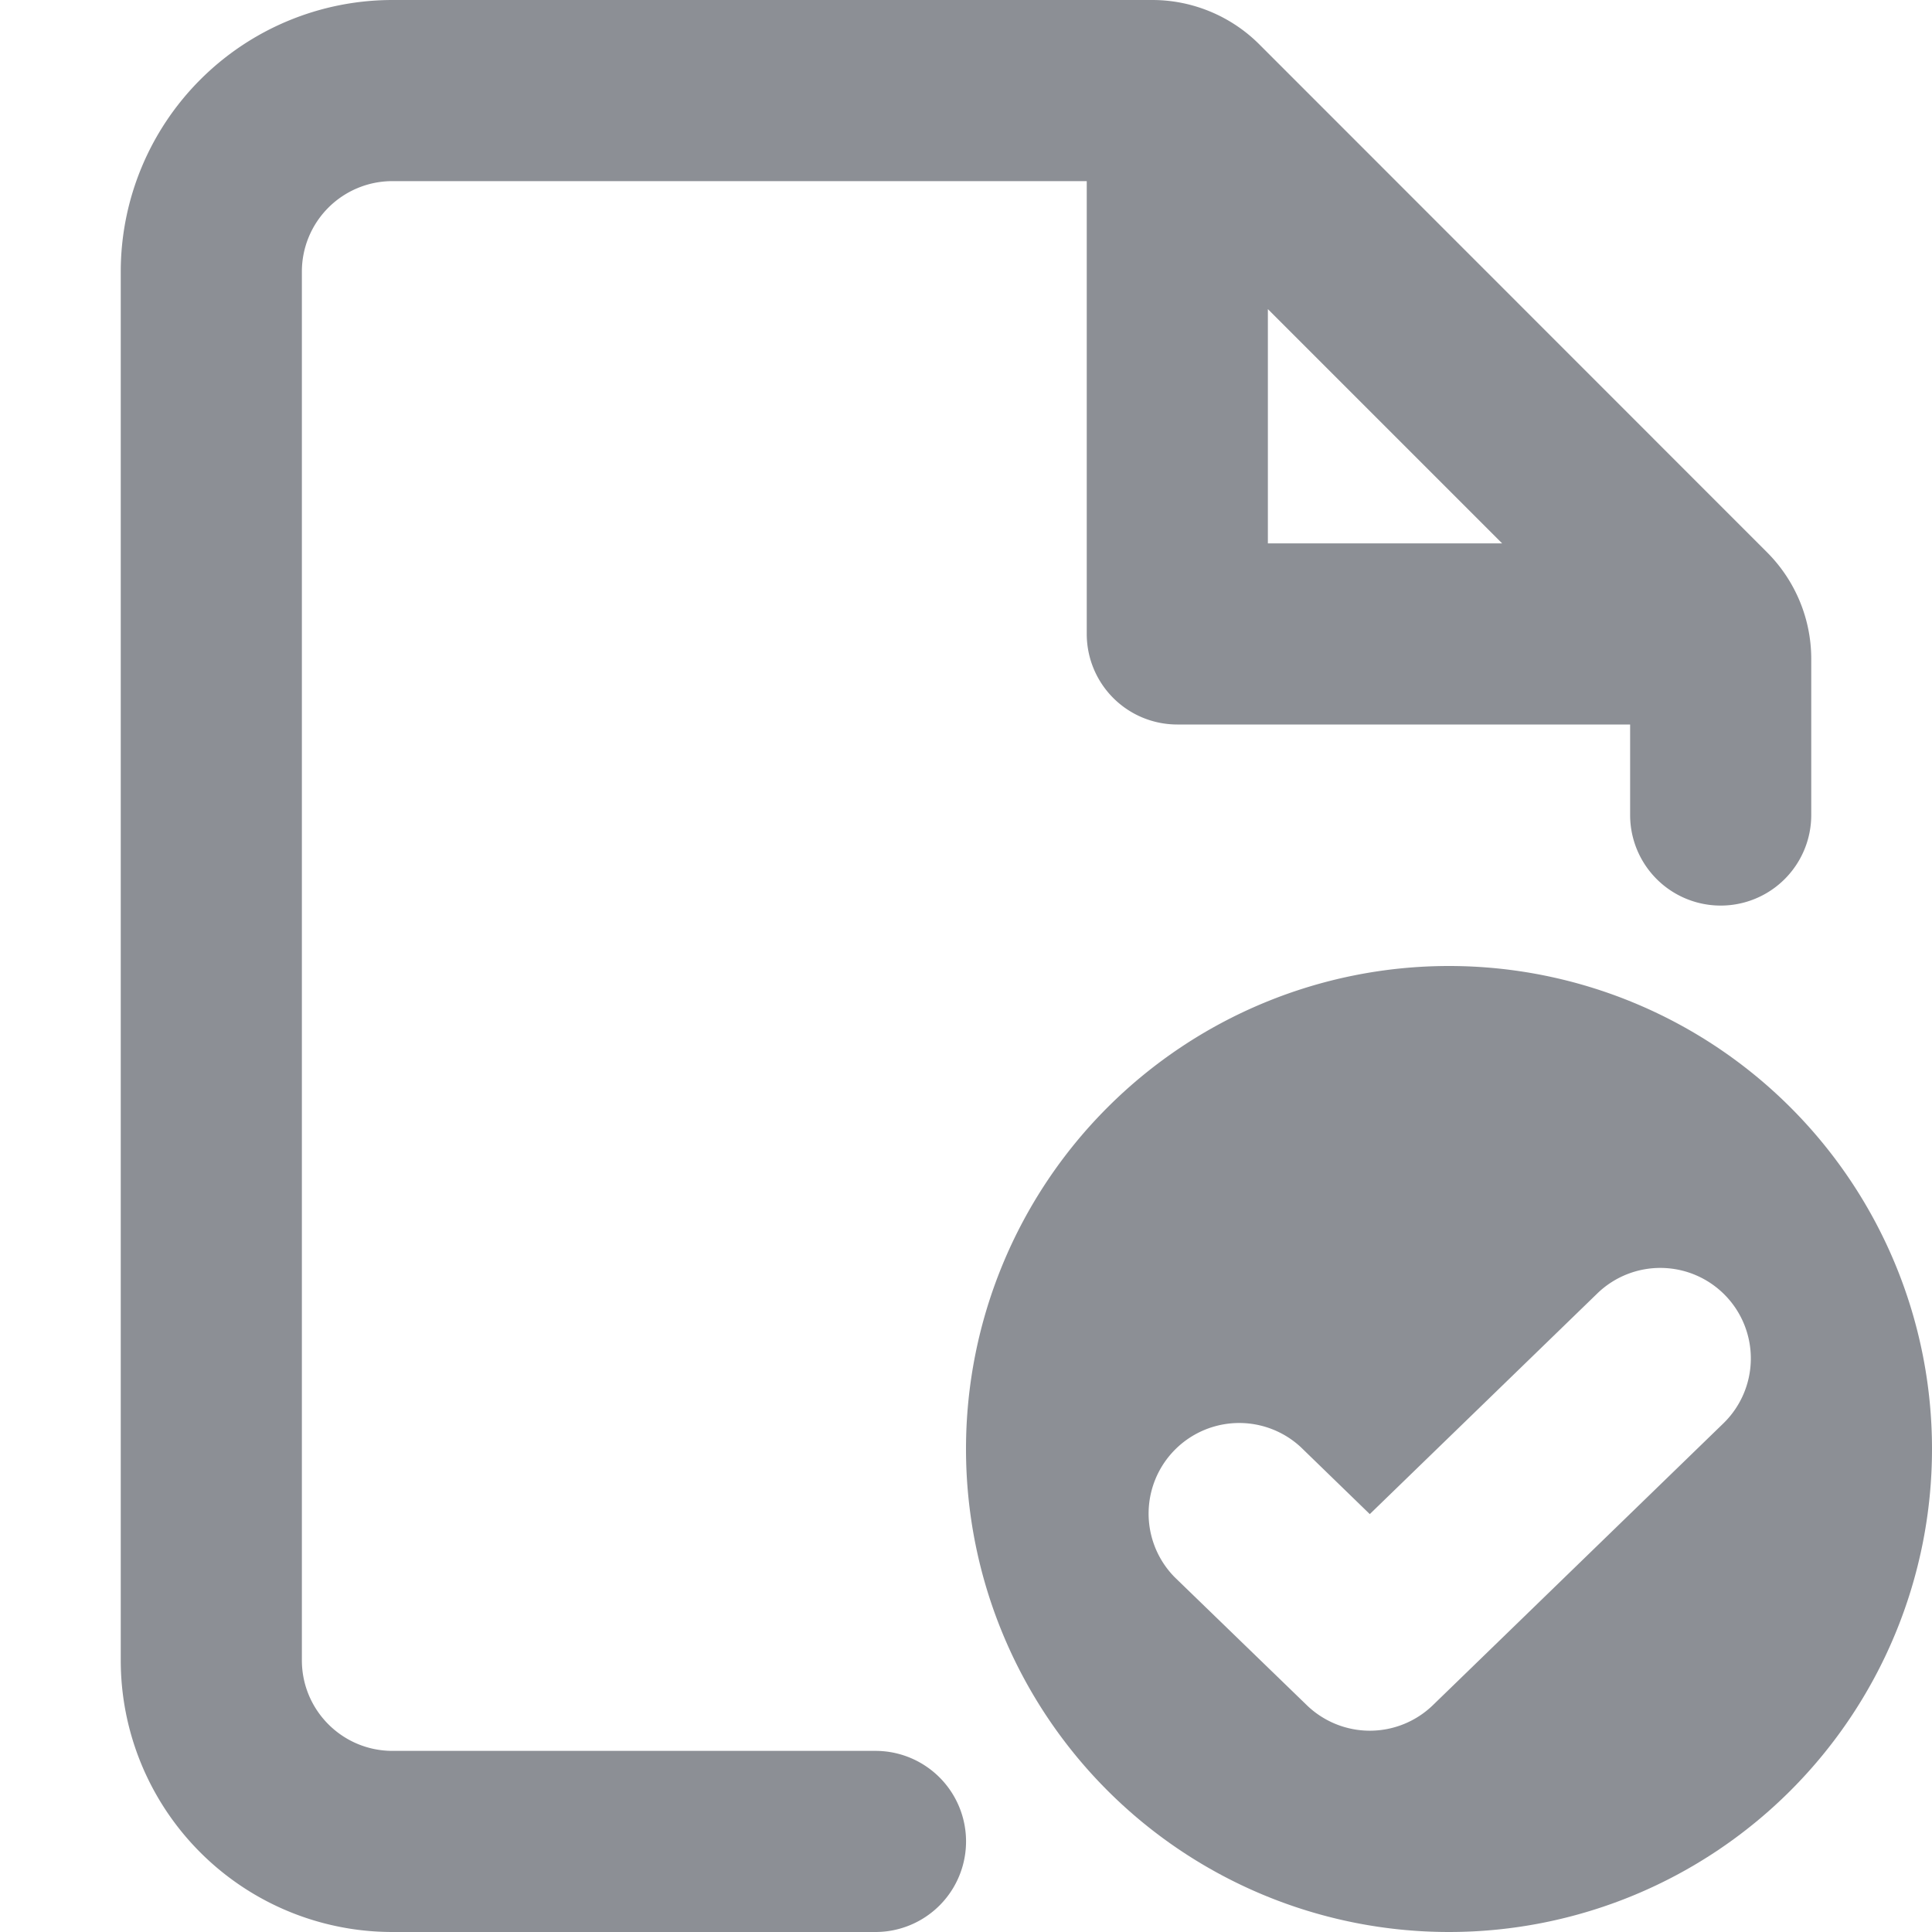 <svg xmlns="http://www.w3.org/2000/svg" width="20" height="20" fill="none"><g fill="#1a202c" fill-opacity="0.50" fill-rule="evenodd" clip-path="url(#a)" clip-rule="evenodd"><path d="M4.063 1.875a.937.937 0 0 0-.938.937v14.375c0 .518.42.938.938.938h5a.937.937 0 1 1 0 1.875h-5a2.812 2.812 0 0 1-2.813-2.813V2.812A2.813 2.813 0 0 1 4.063 0h7.866c.413 0 .812.165 1.105.457l5.258 5.26c.293.293.458.69.458 1.104v1.616a.937.937 0 1 1-1.875 0V7.5h-4.688a.937.937 0 0 1-.937-.938V1.875H4.063ZM13.125 3.2l2.425 2.425h-2.425V3.2Z"/><path d="M20 15a5 5 0 1 1-10 0 5 5 0 0 1 10 0Zm-2.14-1.59a.937.937 0 0 1-.02 1.325l-3.007 2.917a.938.938 0 0 1-1.305 0l-1.368-1.325a.938.938 0 0 1 1.305-1.347l.715.694 2.355-2.284a.937.937 0 0 1 1.325.02Z"/></g><defs><clipPath id="a"><path fill="#fff" d="M0 0h20v20H0z"/></clipPath></defs></svg>
